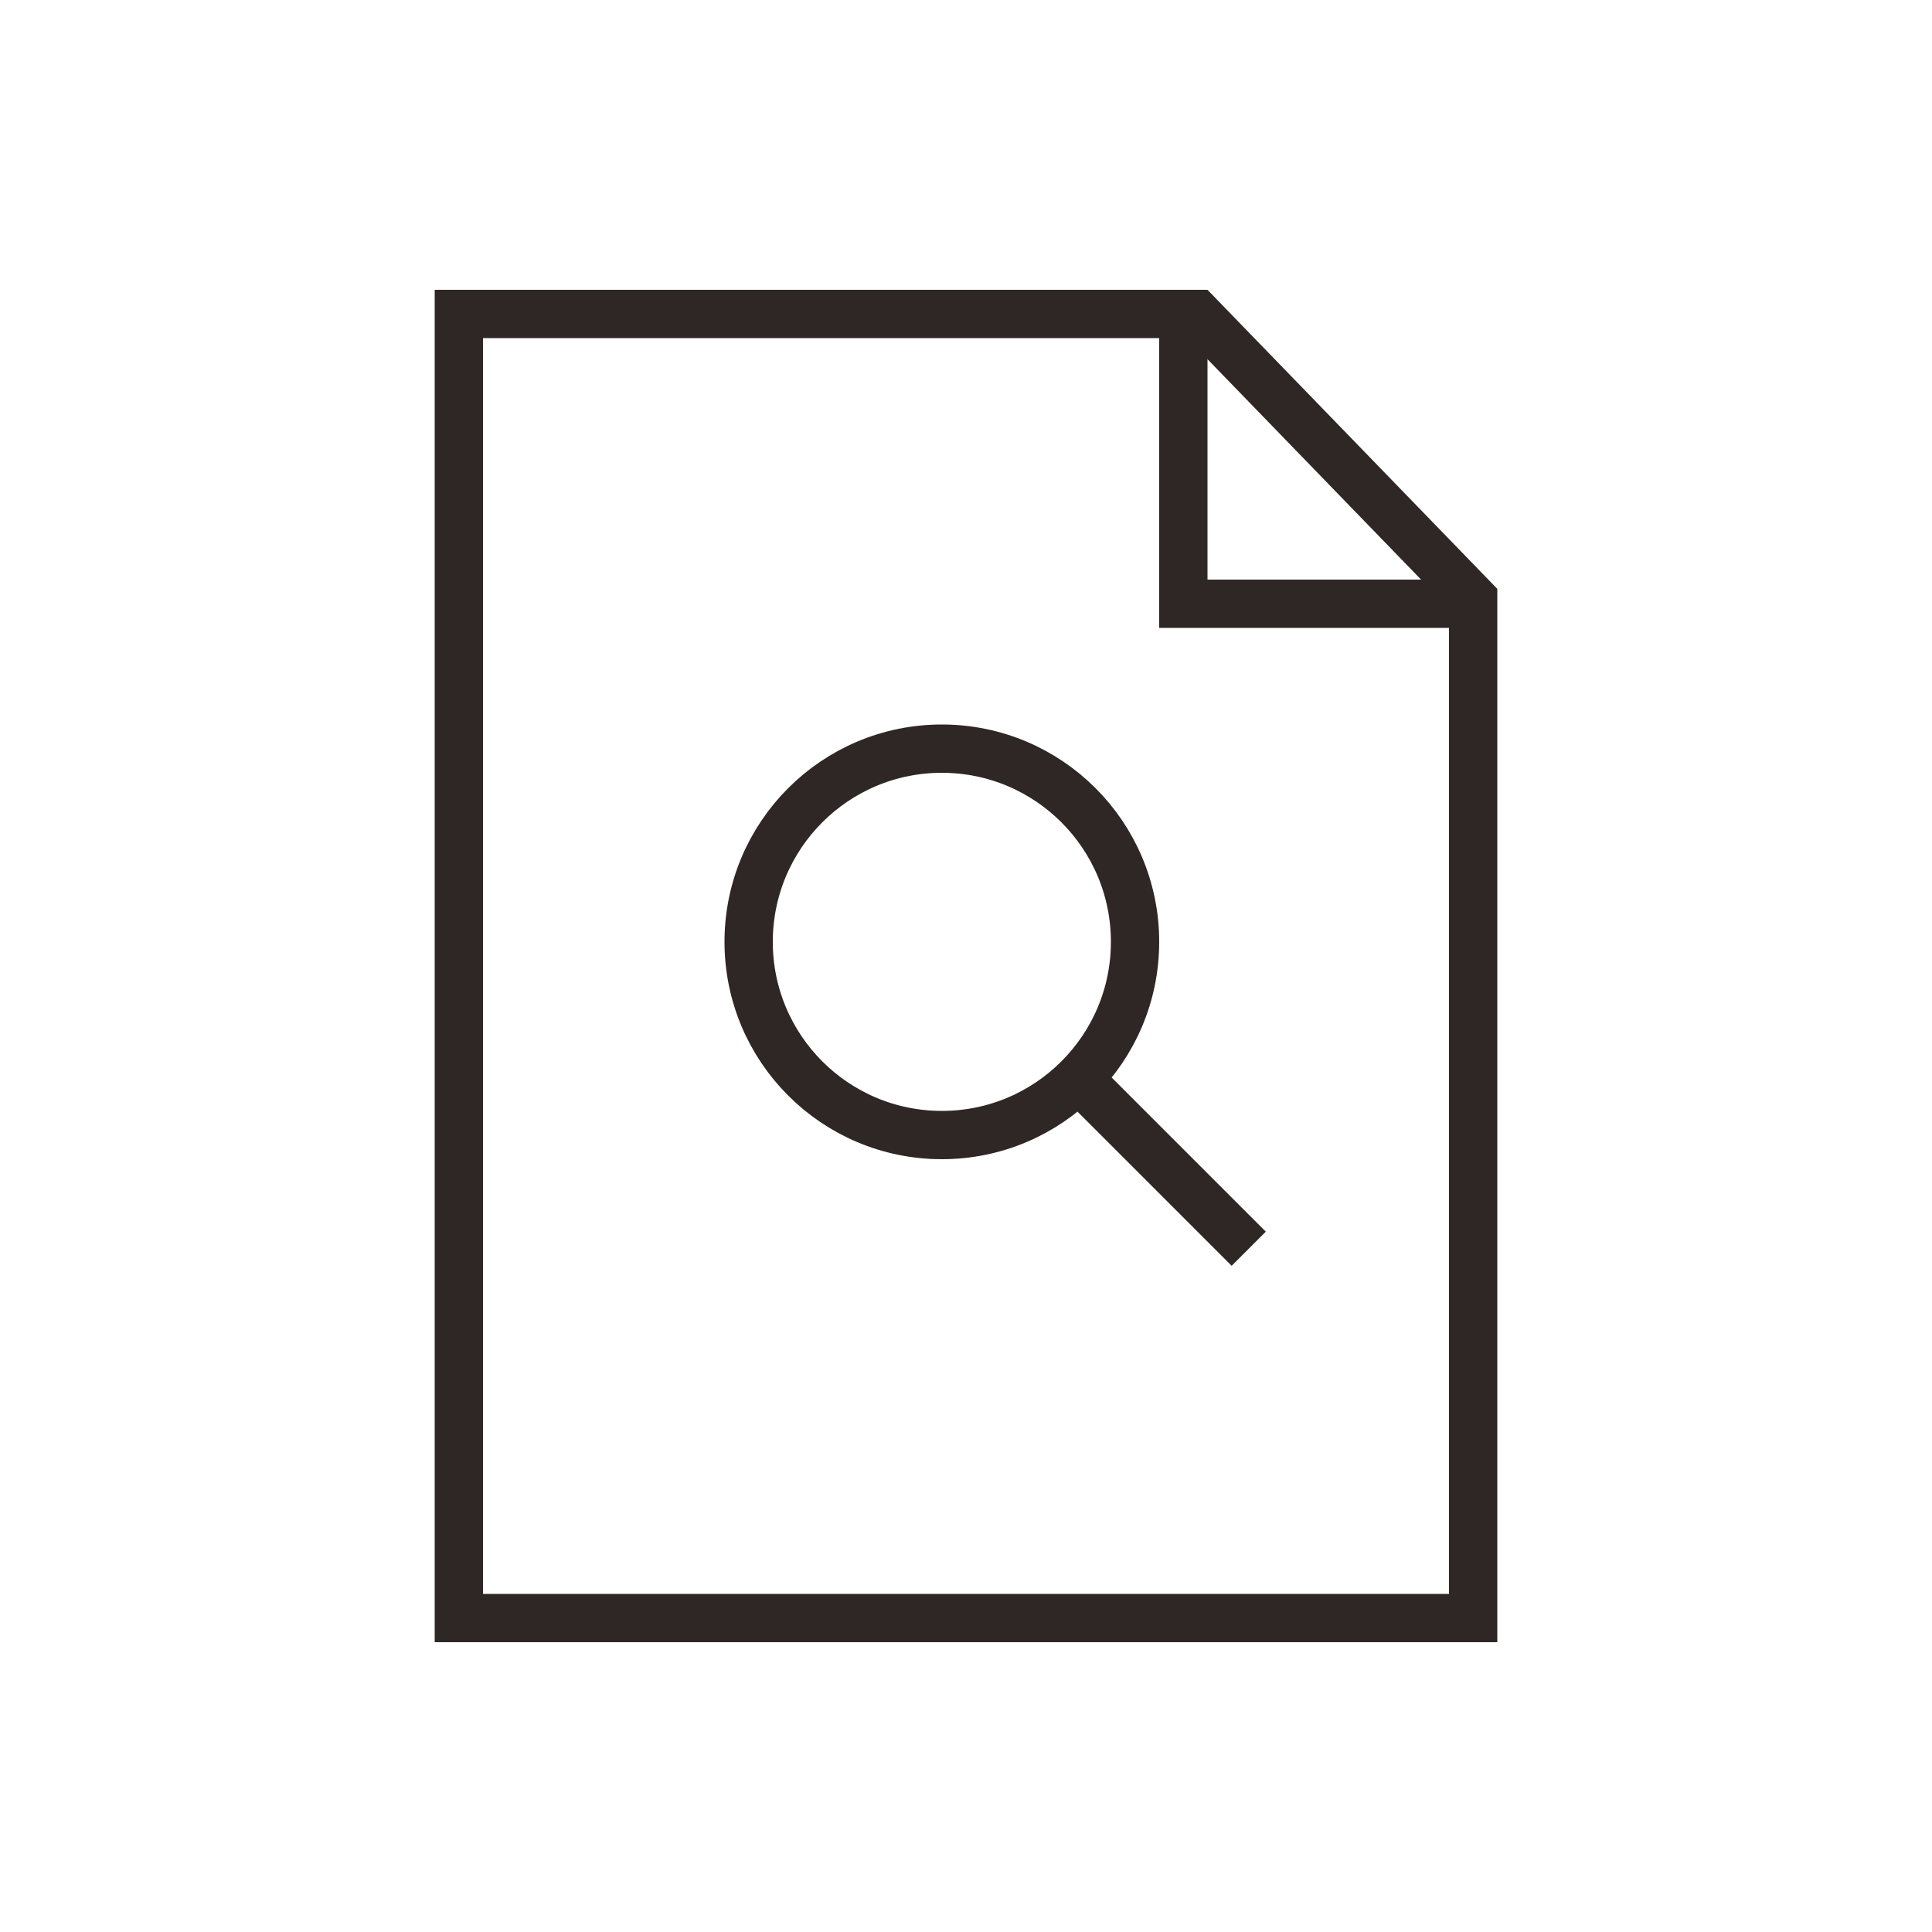 <?xml version="1.0" encoding="UTF-8"?>
<svg width="40px" height="40px" viewBox="0 0 40 40" version="1.1" xmlns="http://www.w3.org/2000/svg" xmlns:xlink="http://www.w3.org/1999/xlink">
    <!-- Generator: Sketch 49.3 (51167) - http://www.bohemiancoding.com/sketch -->
    <title>PostgreSQL/PostgreSQ_FA_zcqwjs</title>
    <desc>Created with Sketch.</desc>
    <defs></defs>
    <g id="详情页" stroke="none" stroke-width="1" fill="none" fill-rule="evenodd">
        <g id="RDS-PostgreSQL" transform="translate(-789, -2754)" stroke="#2F2725">
            <g id="功能服务/内容少" transform="translate(211, 2652)">
                <g id="Group-4" transform="translate(578, 102)">
                    <path d="M9.5,6.5 L9.5,33.5 L30.5,33.5 L30.5,12.394 L24.788,6.5 L9.5,6.5 Z" id="Rectangle-14"></path>
                    <circle id="Oval" cx="19.5" cy="19.5" r="4"></circle>
                    <path d="M22.5,22.5 L25.5,25.5" id="Line" stroke-linecap="square"></path>
                    <polyline id="Path-18" points="24.5 6.5 24.5 12.5 30.5 12.5"></polyline>
                </g>
            </g>
        </g>
    </g>
</svg>
